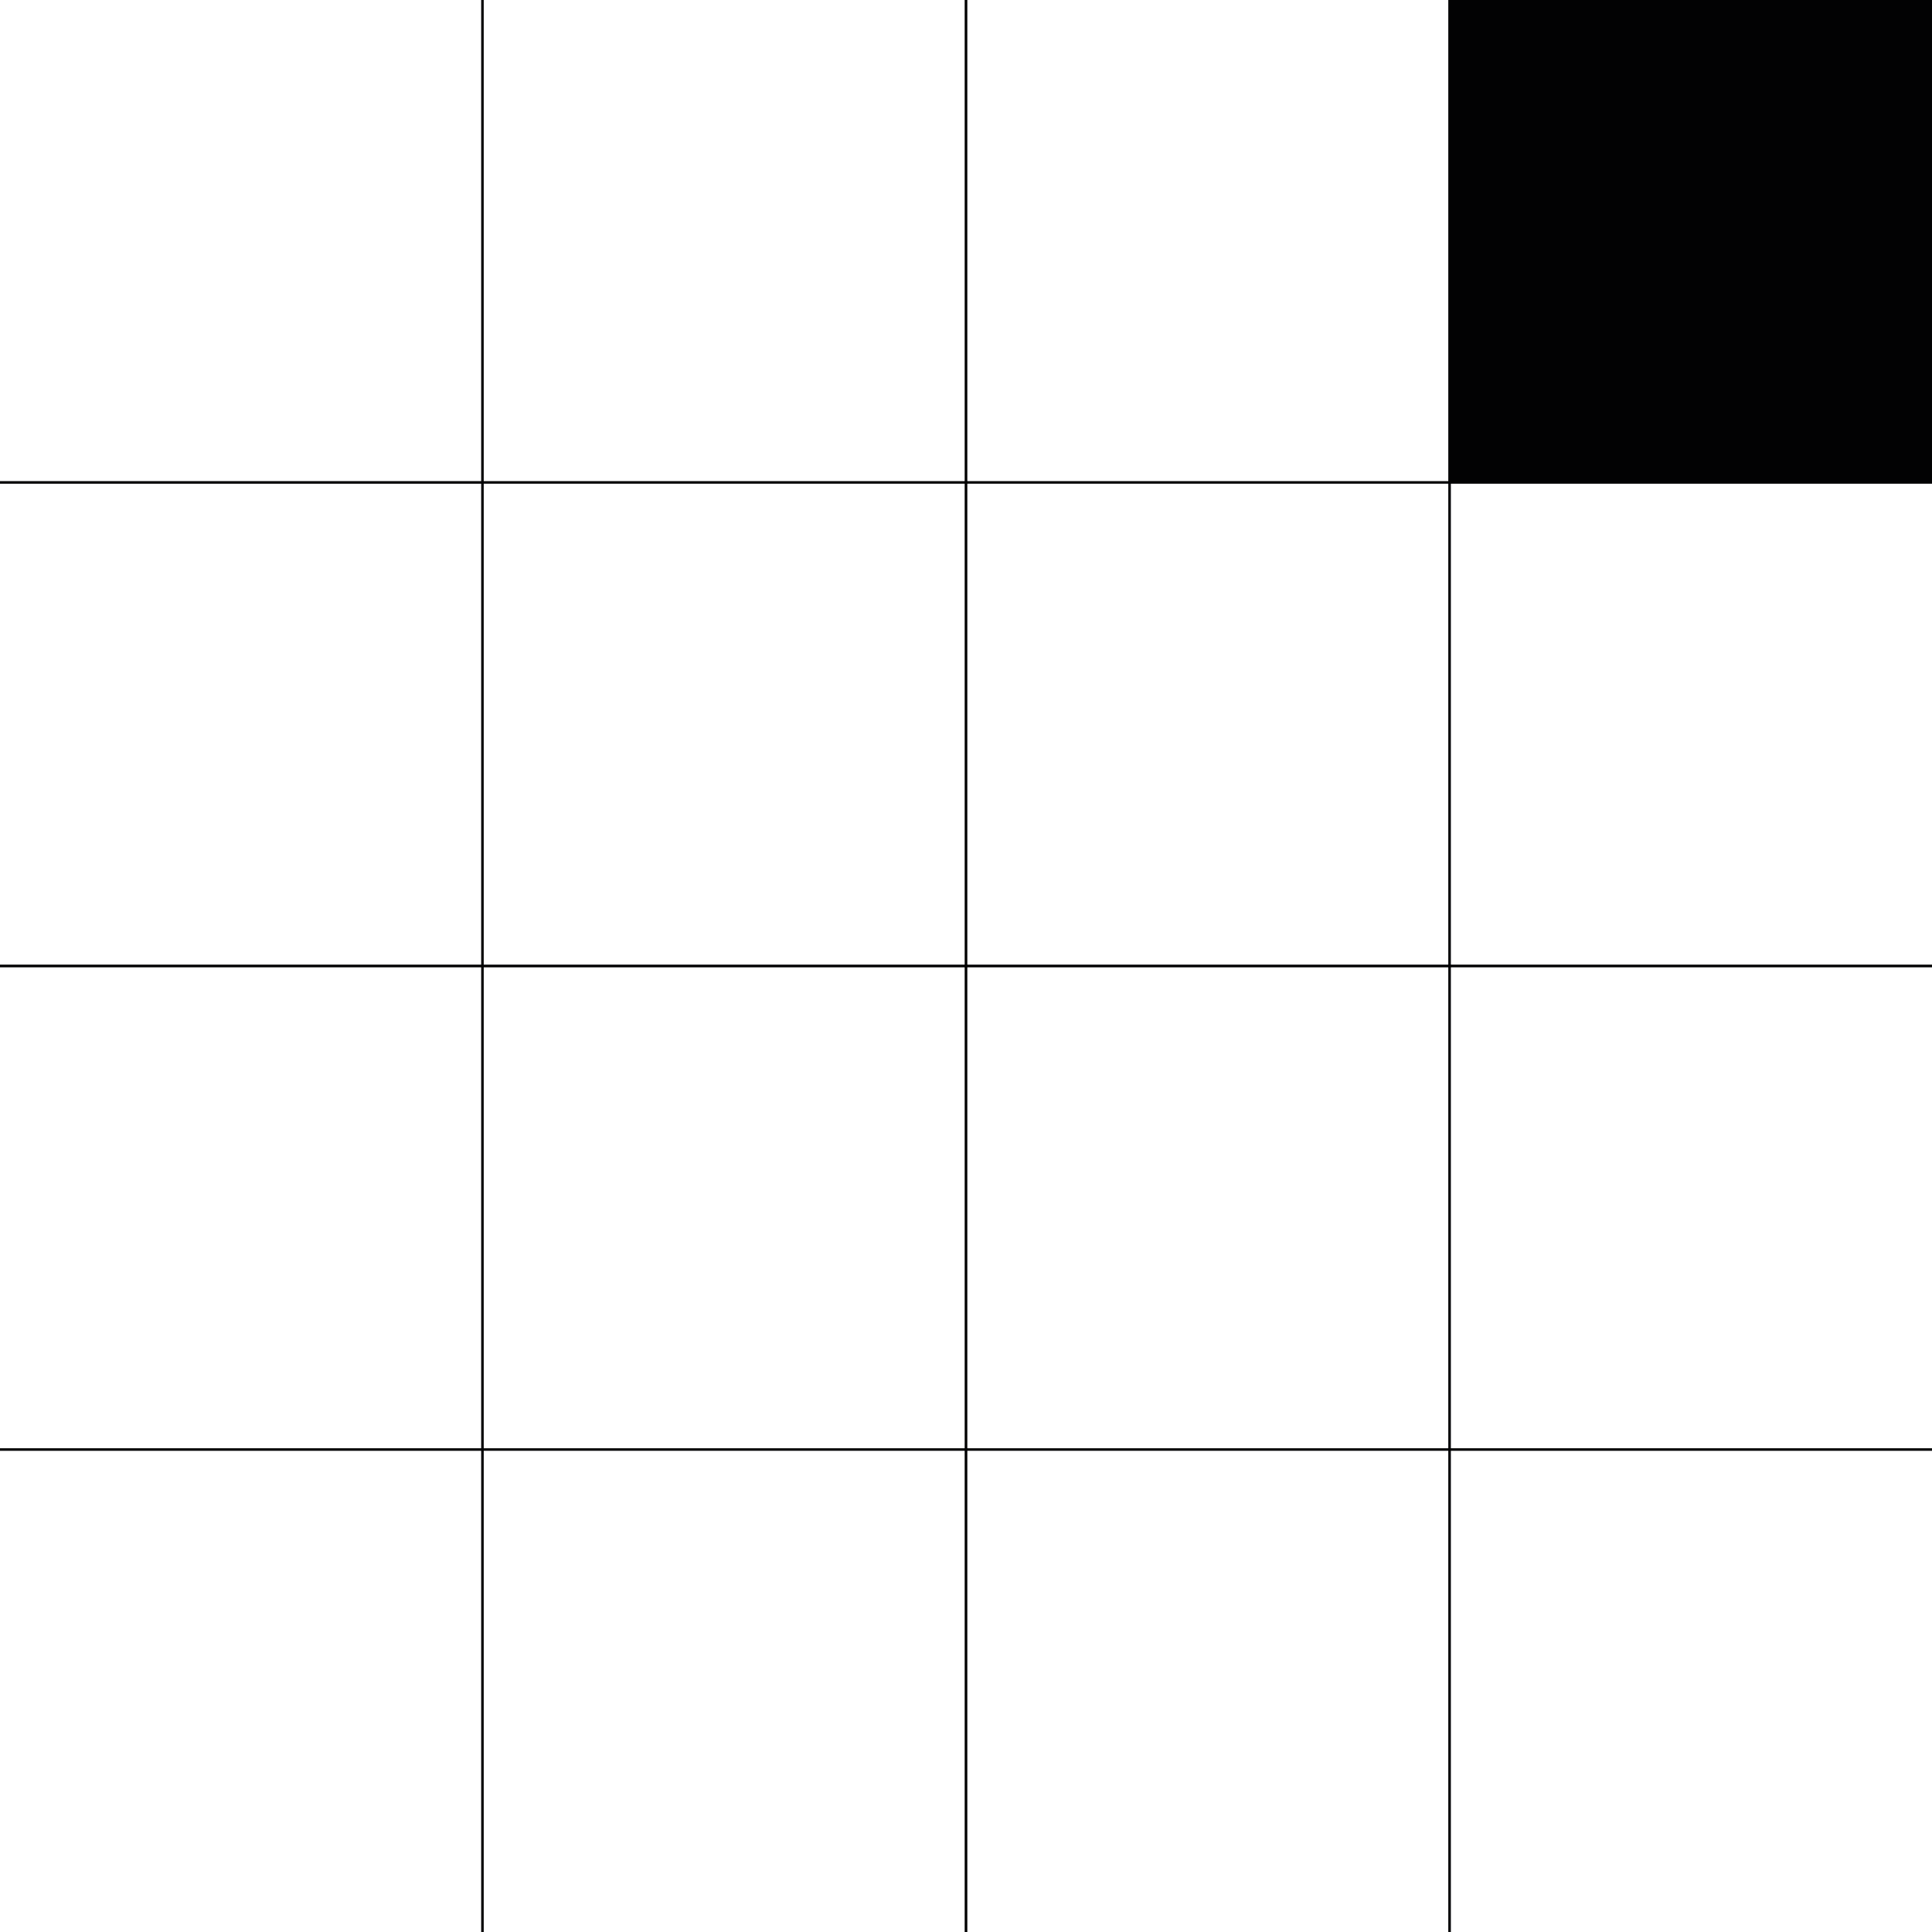 <?xml version="1.0" encoding="utf-8"?>
<!-- Generator: Adobe Illustrator 16.0.3, SVG Export Plug-In . SVG Version: 6.00 Build 0)  -->
<!DOCTYPE svg PUBLIC "-//W3C//DTD SVG 1.1//EN" "http://www.w3.org/Graphics/SVG/1.1/DTD/svg11.dtd">
<svg version="1.1" id="Capa_1" xmlns="http://www.w3.org/2000/svg" xmlns:xlink="http://www.w3.org/1999/xlink" x="0px" y="0px"
	 width="81.193px" height="81.192px" viewBox="0 0 81.193 81.192" enable-background="new 0 0 81.193 81.192" xml:space="preserve">
<g>
	<defs>
		<rect id="SVGID_1_" x="-70.961" y="-70.963" width="1207.561" height="858.898"/>
	</defs>
	<clipPath id="SVGID_2_">
		<use xlink:href="#SVGID_1_"  overflow="visible"/>
	</clipPath>
	<g clip-path="url(#SVGID_2_)">
		<defs>
			<rect id="SVGID_3_" x="-70.961" y="-70.963" width="1207.561" height="858.898"/>
		</defs>
		<clipPath id="SVGID_4_">
			<use xlink:href="#SVGID_3_"  overflow="visible"/>
		</clipPath>
	</g>
	<path clip-path="url(#SVGID_2_)" fill="#020203" d="M0,20.226h20.227V0H0V20.226z M20.322,20.321H-0.095V-0.097h20.417V20.321z"/>
	<path clip-path="url(#SVGID_2_)" fill="#020203" d="M20.322,20.226h20.227V0H20.322V20.226z M40.644,20.321H20.227V-0.097h20.417
		V20.321z"/>
	<path clip-path="url(#SVGID_2_)" fill="#020203" d="M40.644,20.226h20.227V0H40.644V20.226z M60.967,20.321H40.549V-0.097h20.418
		V20.321z"/>
	<rect x="60.919" y="-0.049" clip-path="url(#SVGID_2_)" fill="#020203" width="20.322" height="20.322"/>
	<path clip-path="url(#SVGID_2_)" fill="#020203" d="M60.967,20.226h20.226V0H60.967V20.226z M81.289,20.321H60.872V-0.097h20.417
		V20.321z"/>
	<path clip-path="url(#SVGID_2_)" fill="#020203" d="M0,40.548h20.227V20.321H0V40.548z M20.322,40.643H-0.095V20.225h20.417V40.643
		z"/>
	<path clip-path="url(#SVGID_2_)" fill="#020203" d="M20.322,40.548h20.227V20.321H20.322V40.548z M40.644,40.643H20.227V20.225
		h20.417V40.643z"/>
	<path clip-path="url(#SVGID_2_)" fill="#020203" d="M40.644,40.548h20.227V20.321H40.644V40.548z M60.967,40.643H40.549V20.225
		h20.418V40.643z"/>
	<path clip-path="url(#SVGID_2_)" fill="#020203" d="M60.967,40.548h20.226V20.321H60.967V40.548z M81.289,40.643H60.872V20.225
		h20.417V40.643z"/>
	<path clip-path="url(#SVGID_2_)" fill="#020203" d="M0,60.87h20.227V40.644H0V60.87z M20.322,60.965H-0.095V40.547h20.417V60.965z"
		/>
	<path clip-path="url(#SVGID_2_)" fill="#020203" d="M20.322,60.87h20.227V40.644H20.322V60.87z M40.644,60.965H20.227V40.547
		h20.417V60.965z"/>
	<path clip-path="url(#SVGID_2_)" fill="#020203" d="M40.644,60.87h20.227V40.644H40.644V60.87z M60.967,60.965H40.549V40.547
		h20.418V60.965z"/>
	<path clip-path="url(#SVGID_2_)" fill="#020203" d="M60.967,60.87h20.226V40.644H60.967V60.87z M81.289,60.965H60.872V40.547
		h20.417V60.965z"/>
	<path clip-path="url(#SVGID_2_)" fill="#020203" d="M0,81.192h20.227V60.966H0V81.192z M20.322,81.287H-0.095V60.869h20.417V81.287
		z"/>
	<path clip-path="url(#SVGID_2_)" fill="#020203" d="M20.322,81.192h20.227V60.966H20.322V81.192z M40.644,81.287H20.227V60.869
		h20.417V81.287z"/>
	<path clip-path="url(#SVGID_2_)" fill="#020203" d="M40.644,81.192h20.227V60.966H40.644V81.192z M60.967,81.287H40.549V60.869
		h20.418V81.287z"/>
	<path clip-path="url(#SVGID_2_)" fill="#020203" d="M60.967,81.192h20.226V60.966H60.967V81.192z M81.289,81.287H60.872V60.869
		h20.417V81.287z"/>
	<g clip-path="url(#SVGID_2_)">
		<defs>
			<rect id="SVGID_65_" x="-70.961" y="-70.963" width="1207.559" height="858.898"/>
		</defs>
		<clipPath id="SVGID_6_">
			<use xlink:href="#SVGID_65_"  overflow="visible"/>
		</clipPath>
	</g>
</g>
</svg>
